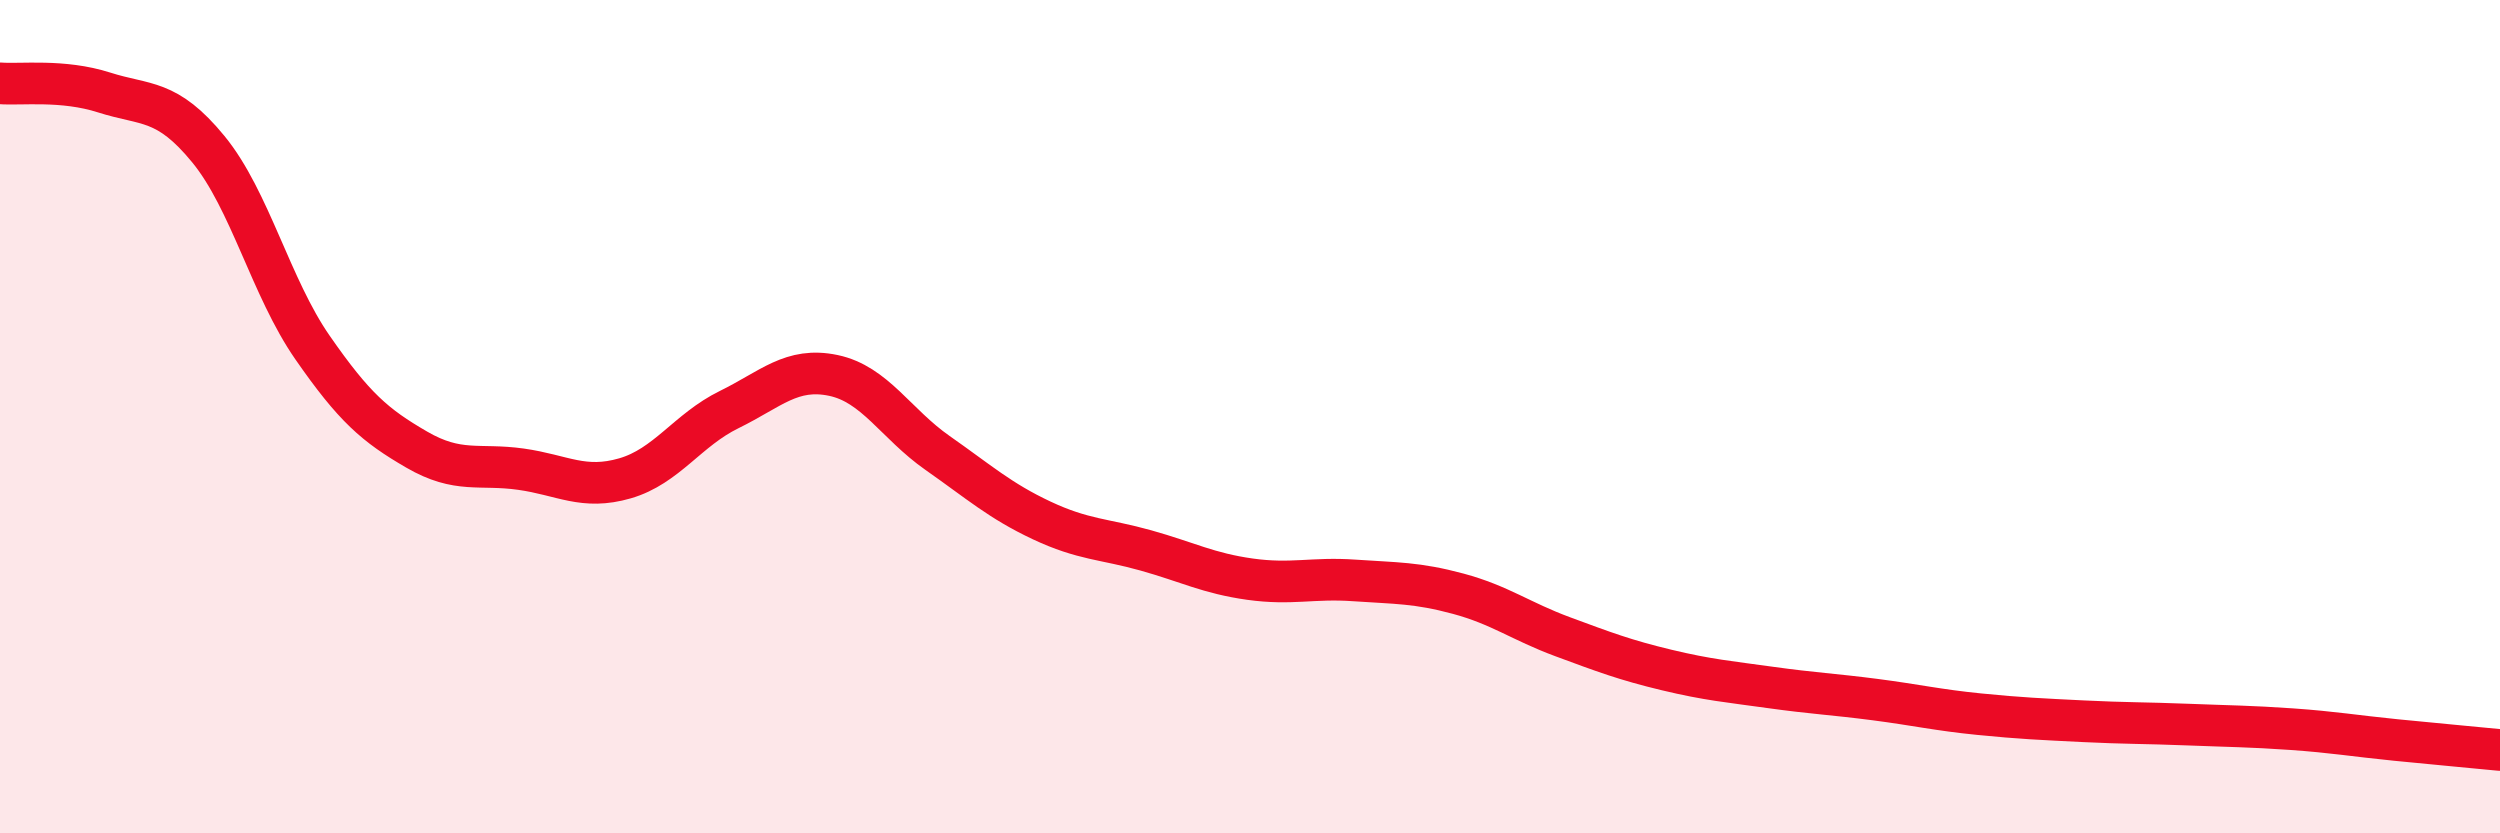 
    <svg width="60" height="20" viewBox="0 0 60 20" xmlns="http://www.w3.org/2000/svg">
      <path
        d="M 0,2 C 0.5,2.04 1.5,1.9 2.5,2.22 C 3.5,2.54 4,2.36 5,3.58 C 6,4.8 6.5,6.9 7.5,8.34 C 8.5,9.78 9,10.21 10,10.79 C 11,11.37 11.5,11.12 12.5,11.26 C 13.5,11.4 14,11.77 15,11.48 C 16,11.19 16.5,10.32 17.5,9.83 C 18.5,9.34 19,8.8 20,9.01 C 21,9.22 21.5,10.17 22.5,10.87 C 23.5,11.57 24,12.02 25,12.49 C 26,12.96 26.5,12.93 27.5,13.21 C 28.5,13.49 29,13.76 30,13.9 C 31,14.04 31.5,13.86 32.5,13.93 C 33.5,14 34,13.98 35,14.25 C 36,14.52 36.5,14.91 37.5,15.28 C 38.5,15.65 39,15.84 40,16.08 C 41,16.32 41.5,16.36 42.5,16.5 C 43.5,16.64 44,16.66 45,16.79 C 46,16.92 46.5,17.04 47.5,17.14 C 48.5,17.24 49,17.26 50,17.31 C 51,17.36 51.5,17.35 52.5,17.39 C 53.5,17.43 54,17.43 55,17.5 C 56,17.57 56.5,17.66 57.5,17.76 C 58.5,17.86 59.5,17.95 60,18L60 20L0 20Z"
        fill="#EB0A25"
        opacity="0.1"
        stroke-linecap="round"
        stroke-linejoin="round"
      />
      <path
        d="M 0,2 C 0.5,2.04 1.5,1.9 2.5,2.22 C 3.5,2.54 4,2.36 5,3.58 C 6,4.8 6.5,6.9 7.5,8.34 C 8.5,9.78 9,10.21 10,10.79 C 11,11.37 11.5,11.12 12.5,11.26 C 13.5,11.4 14,11.77 15,11.48 C 16,11.19 16.5,10.32 17.5,9.83 C 18.5,9.34 19,8.8 20,9.01 C 21,9.22 21.5,10.17 22.5,10.87 C 23.5,11.57 24,12.02 25,12.49 C 26,12.96 26.5,12.93 27.5,13.21 C 28.5,13.49 29,13.76 30,13.9 C 31,14.04 31.5,13.86 32.5,13.93 C 33.5,14 34,13.98 35,14.25 C 36,14.52 36.5,14.91 37.5,15.28 C 38.5,15.65 39,15.84 40,16.08 C 41,16.32 41.5,16.36 42.5,16.5 C 43.5,16.64 44,16.66 45,16.79 C 46,16.92 46.5,17.04 47.5,17.14 C 48.5,17.24 49,17.26 50,17.31 C 51,17.36 51.5,17.35 52.5,17.39 C 53.5,17.43 54,17.43 55,17.5 C 56,17.57 56.5,17.66 57.5,17.76 C 58.5,17.86 59.5,17.95 60,18"
        stroke="#EB0A25"
        stroke-width="1"
        fill="none"
        stroke-linecap="round"
        stroke-linejoin="round"
      />
    </svg>
  
